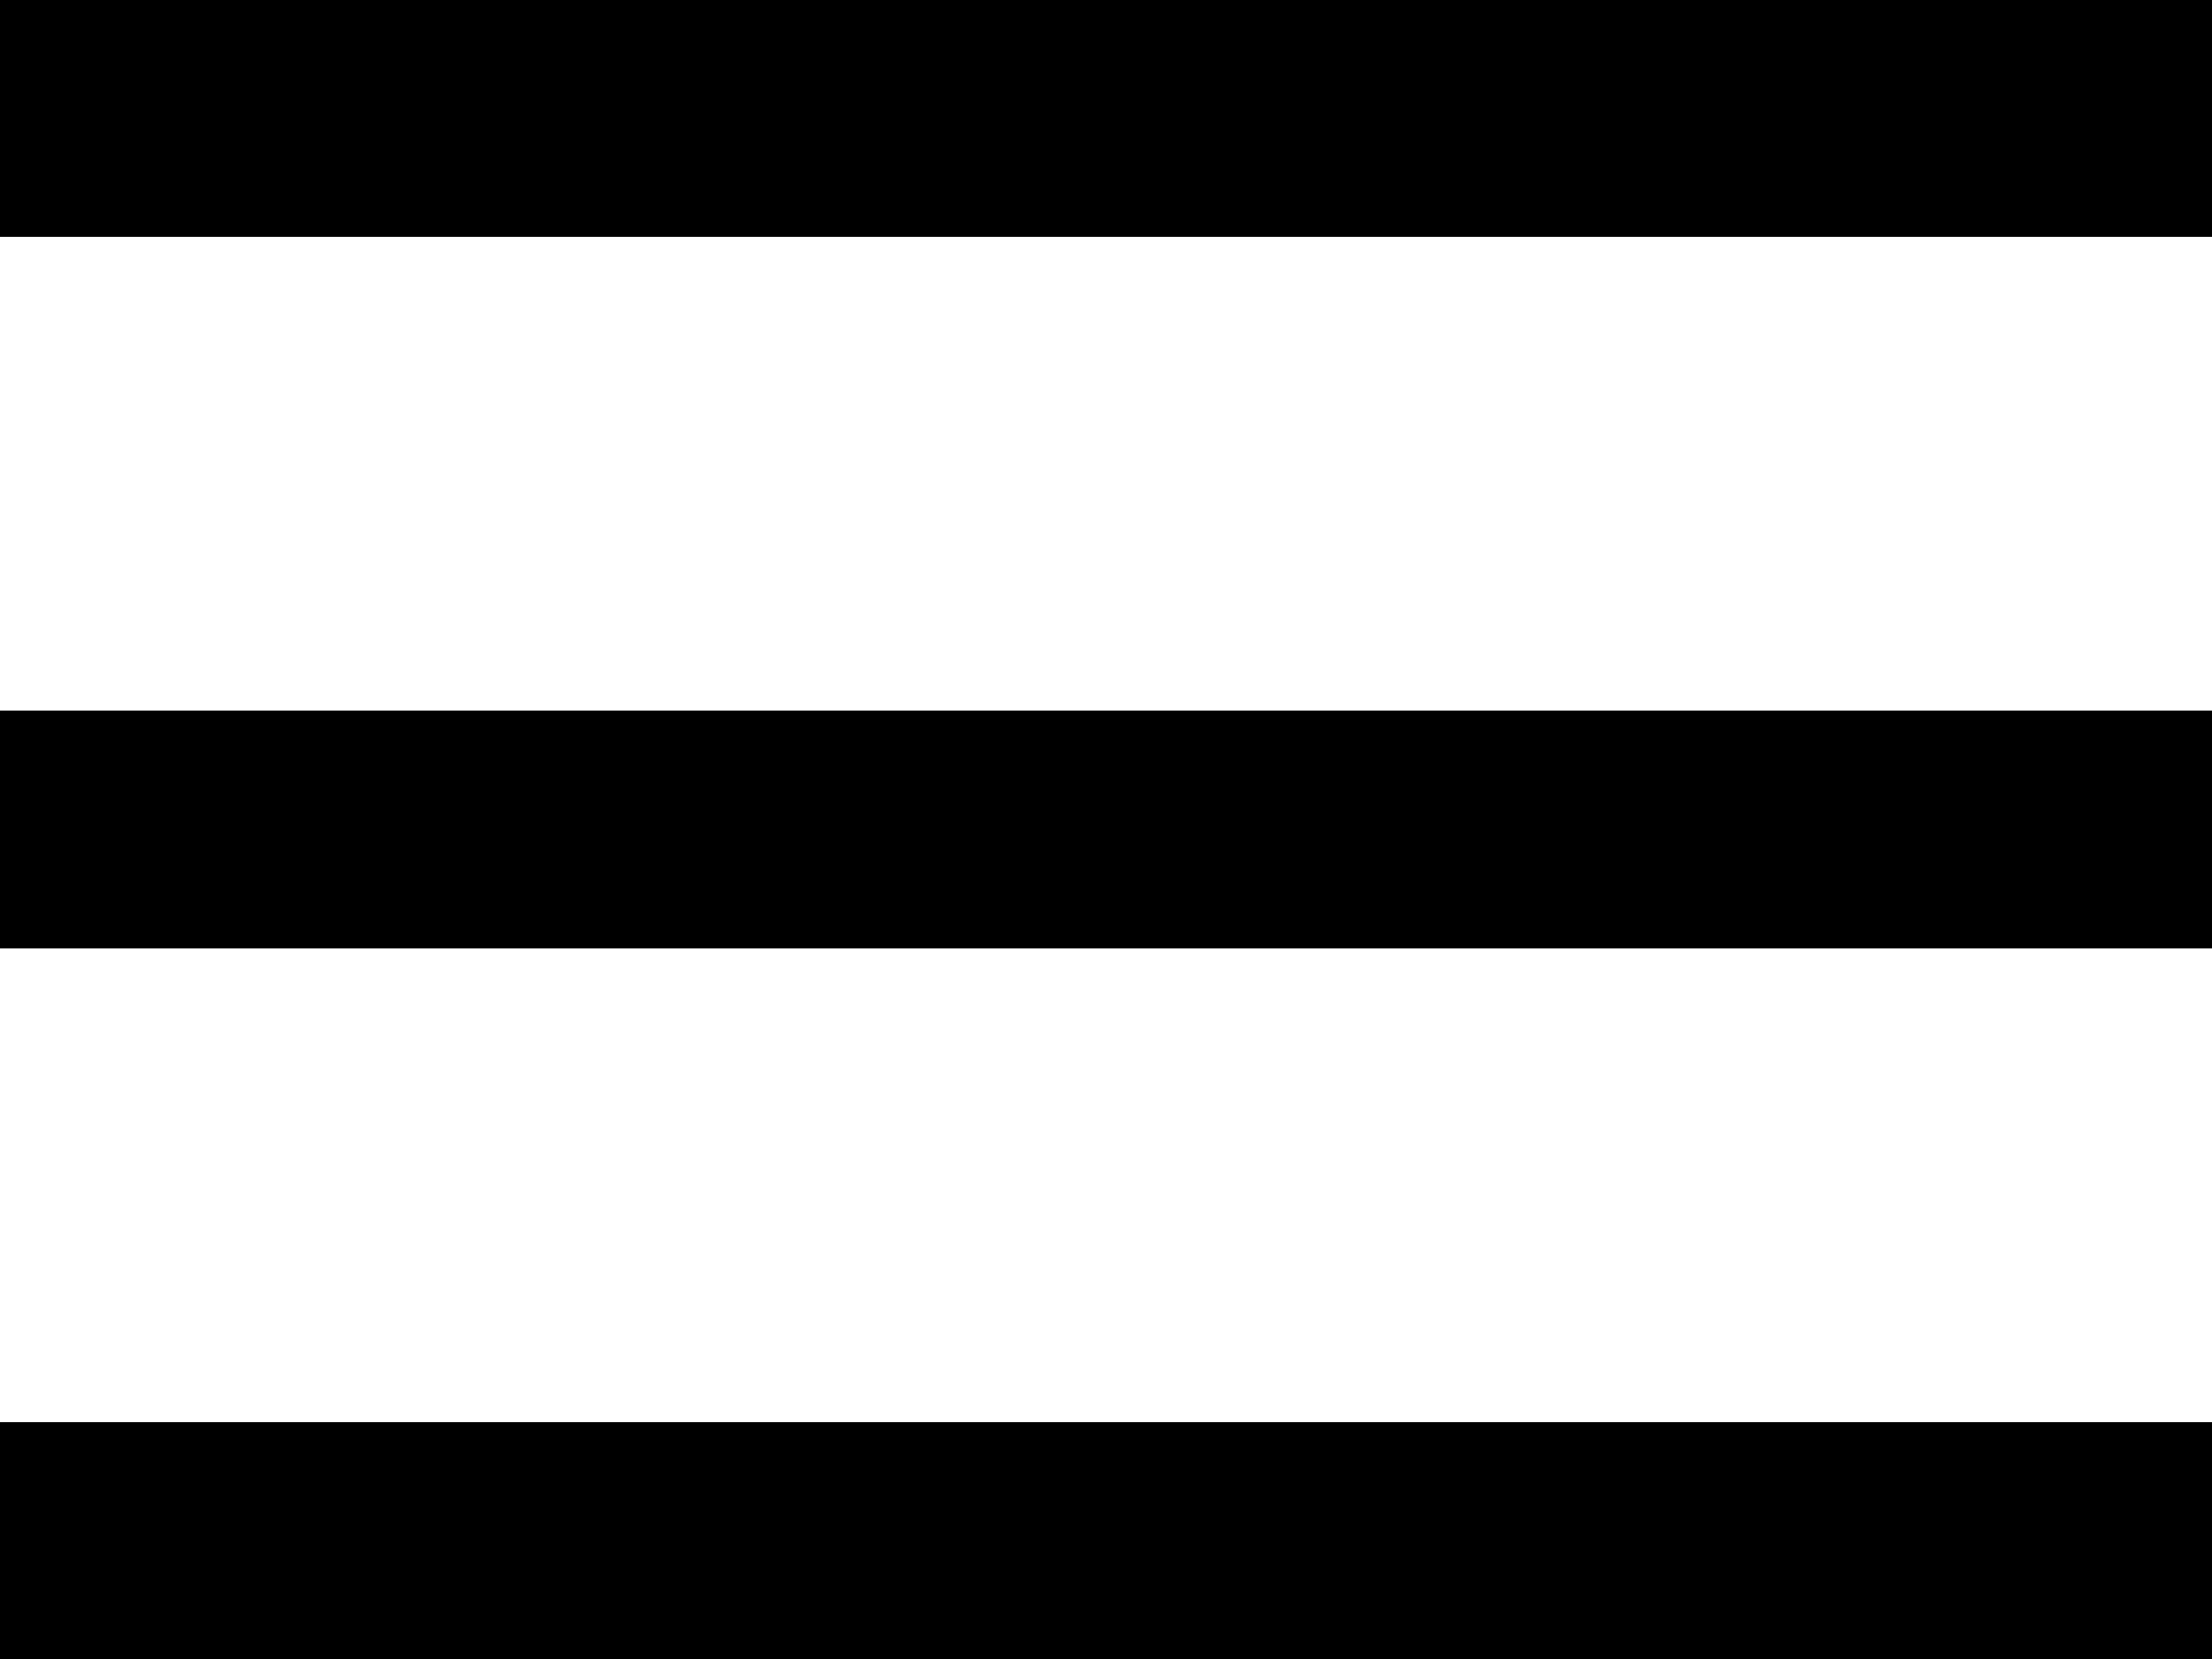 <svg xmlns="http://www.w3.org/2000/svg" width="28" height="21" viewBox="0 0 28 21">
  <g id="Icon_feather-menu" data-name="Icon feather-menu" transform="translate(-4.5 -7.5)">
    <path id="Caminho_8569" data-name="Caminho 8569" d="M4.5,18h28" fill="none" stroke="#000" stroke-linejoin="round" stroke-width="3"/>
    <path id="Caminho_8570" data-name="Caminho 8570" d="M4.5,9h28" fill="none" stroke="#000" stroke-linejoin="round" stroke-width="3"/>
    <path id="Caminho_8571" data-name="Caminho 8571" d="M4.5,27h28" fill="none" stroke="#000" stroke-linejoin="round" stroke-width="3"/>
  </g>
</svg>

